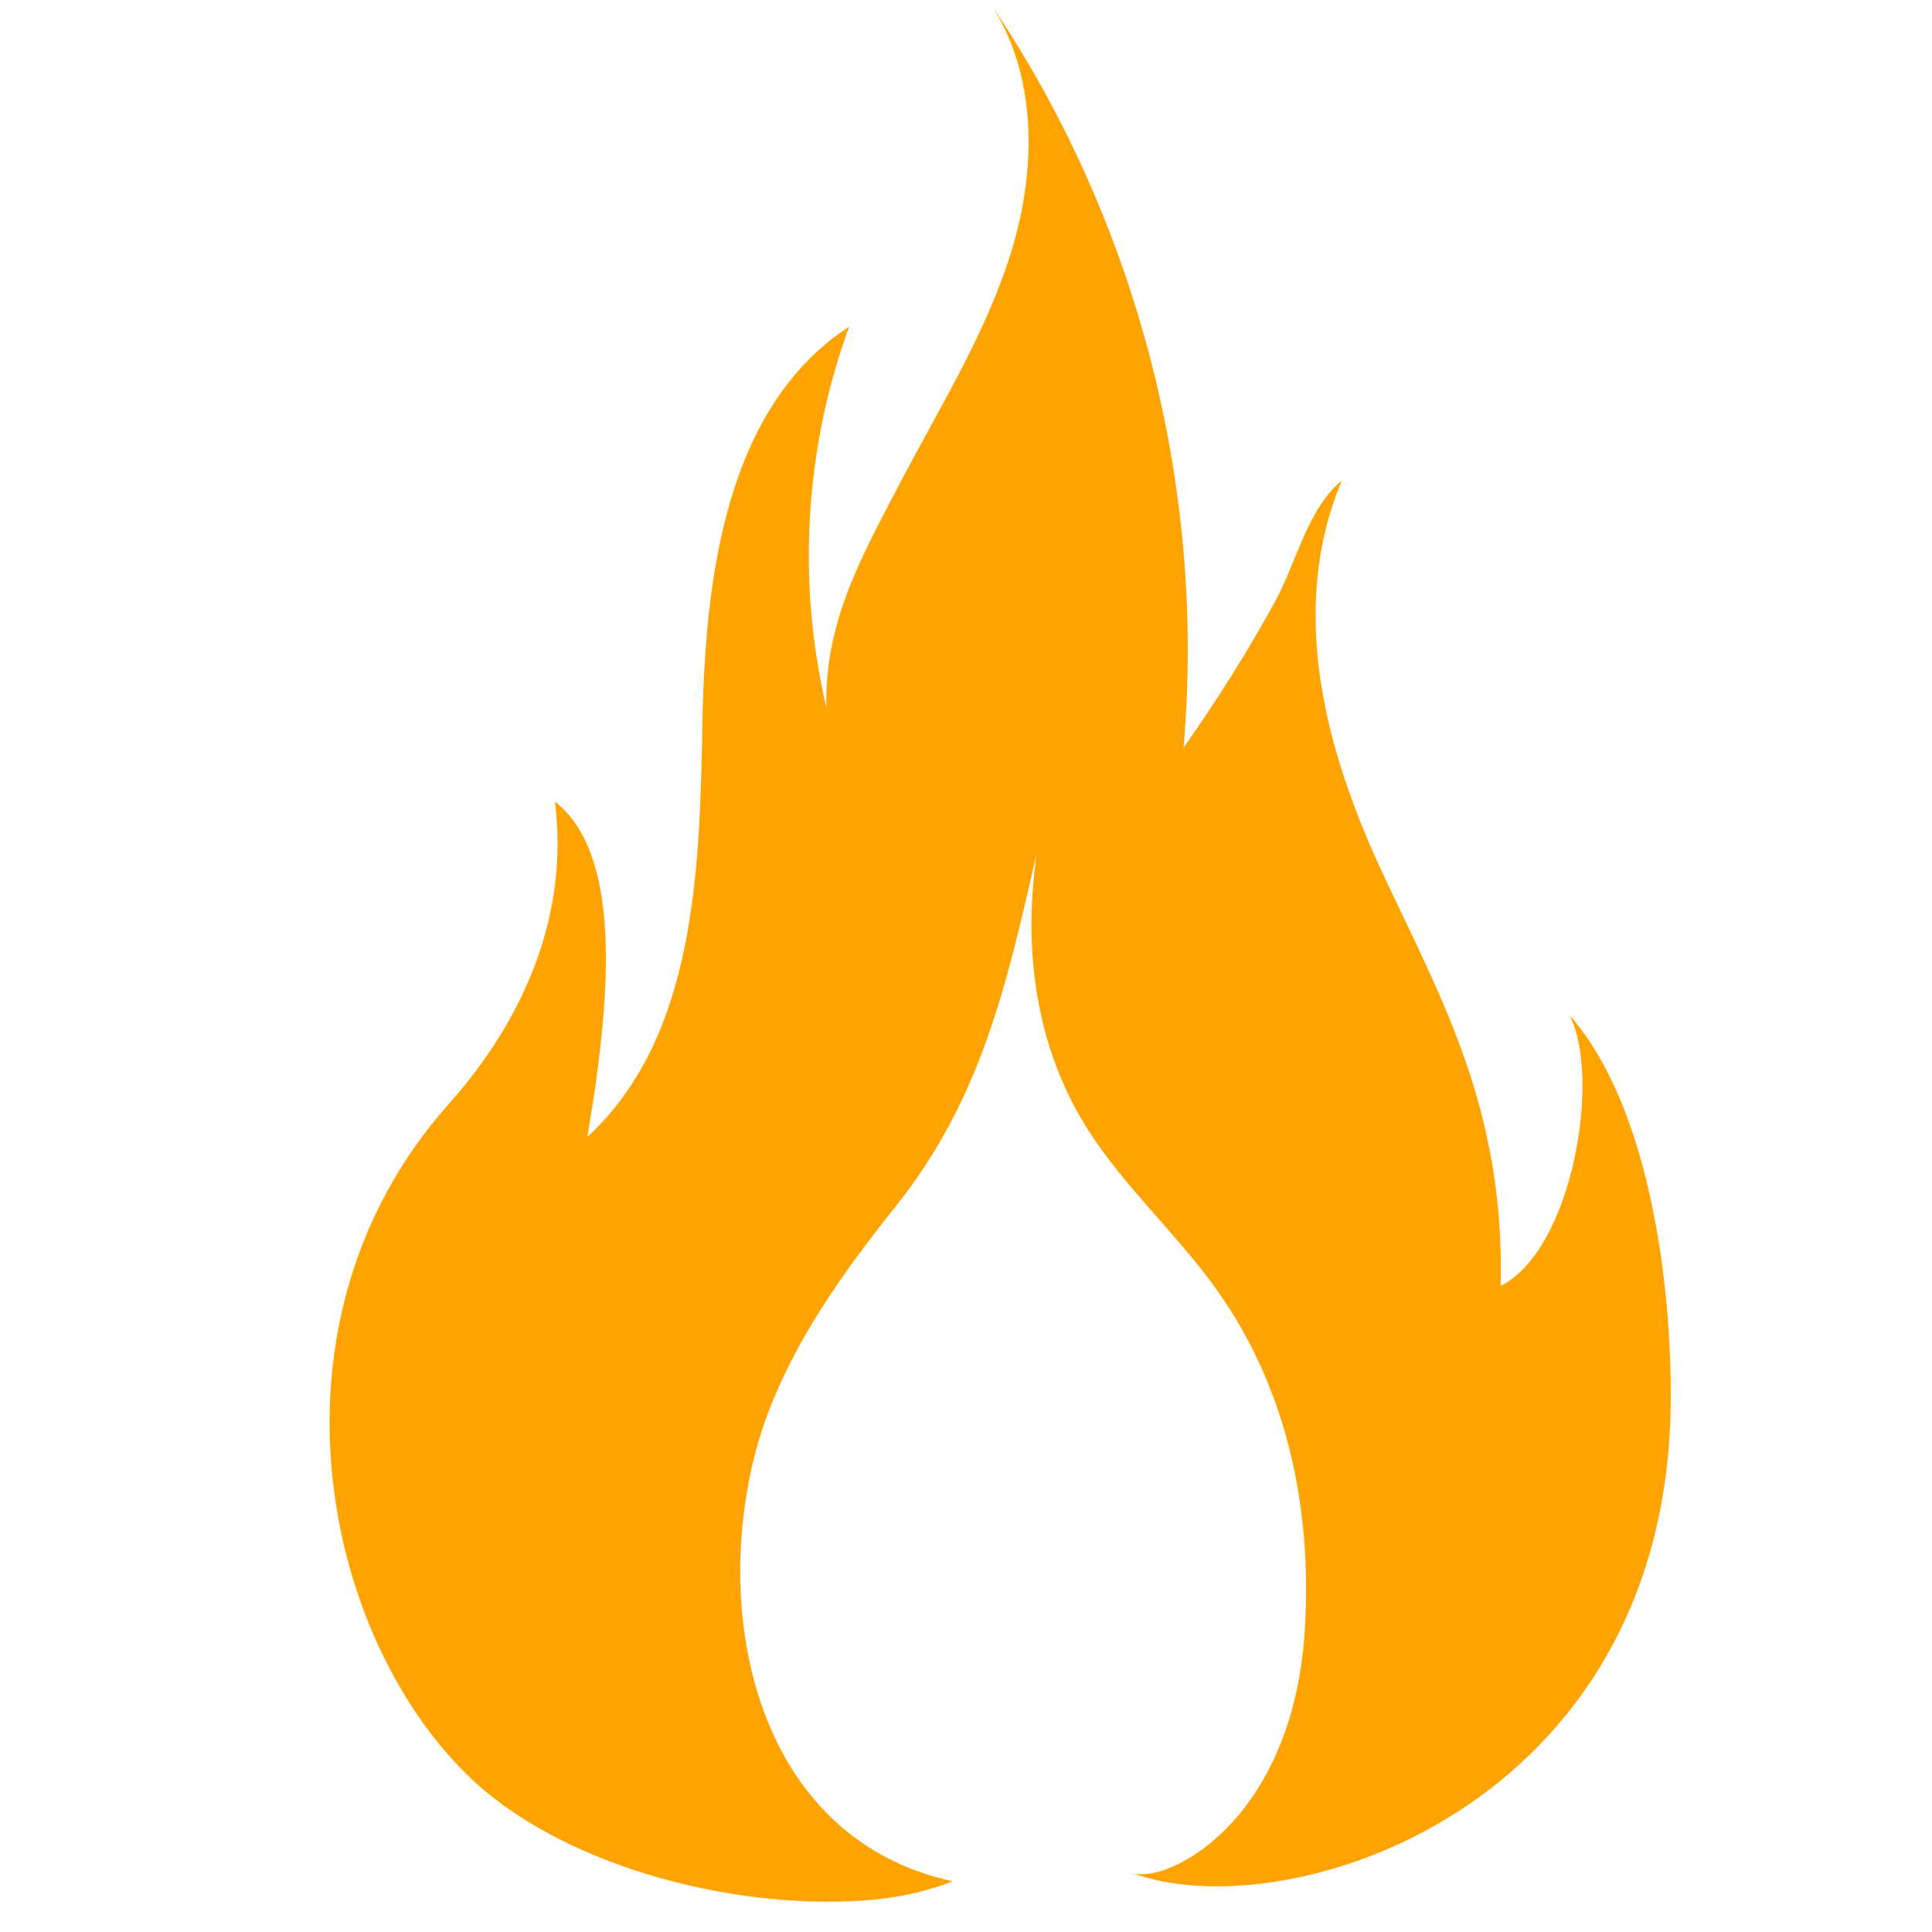 <?xml version="1.0" encoding="UTF-8"?> <svg xmlns="http://www.w3.org/2000/svg" xmlns:xlink="http://www.w3.org/1999/xlink" width="375pt" height="375pt" viewBox="0 0 375 375"> <defs> <clipPath id="clip1"> <path d="M 63 0 L 324.656 0 L 324.656 370 L 63 370 Z M 63 0 "></path> </clipPath> </defs> <g id="surface1"> <g clip-path="url(#clip1)" clip-rule="nonzero"> <path style=" stroke:none;fill-rule:nonzero;fill:rgb(100%,63.919%,0%);fill-opacity:1;" d="M 167.547 368.895 C 173.531 368.492 179.371 367.309 184.938 365.156 C 148.141 357.219 138.242 316.211 146.293 283.234 C 150.793 264.816 162.426 248.465 173.875 234.121 C 190.547 213.23 195.434 190.887 201.23 165.625 C 198.539 184.074 200.957 203.184 211.082 219.133 C 217.996 230.031 227.715 238.848 235.375 249.238 C 249.699 268.676 254.797 292.59 253.246 316.629 C 250.84 353.918 226.164 365.961 219.57 363.492 C 249.629 374.746 323.215 351.141 324.277 272.859 C 324.598 249.453 320.133 214.527 304.621 197.008 C 310.895 209.078 305.184 242.66 291.285 249.59 C 292.094 215.055 279.617 193.621 268.301 169.352 C 257.277 145.699 249.91 118.41 260.445 93.285 C 253.844 98.66 251.531 109.395 247.539 116.668 C 242.152 126.484 236.18 136.008 229.715 145.145 C 234.168 94.445 220.59 42.344 191.953 0.277 C 201.309 14.016 201.246 32.367 196.461 48.285 C 191.668 64.199 182.711 78.465 175 93.188 C 167.285 107.91 159.957 120.754 160.414 137.371 C 154.645 112.984 156.199 86.914 164.832 63.387 C 140.926 79.023 136.855 111.93 136.336 140.504 C 135.812 169.078 134.988 201.316 113.992 220.695 C 119.078 191.133 120.238 165.43 107.719 155.59 C 110.465 177.621 101.797 197.773 87.047 214.359 C 50.133 255.859 62.117 316.535 90.762 344.578 C 108.246 361.691 141.043 370.695 167.547 368.895 "></path> </g> </g> </svg> 